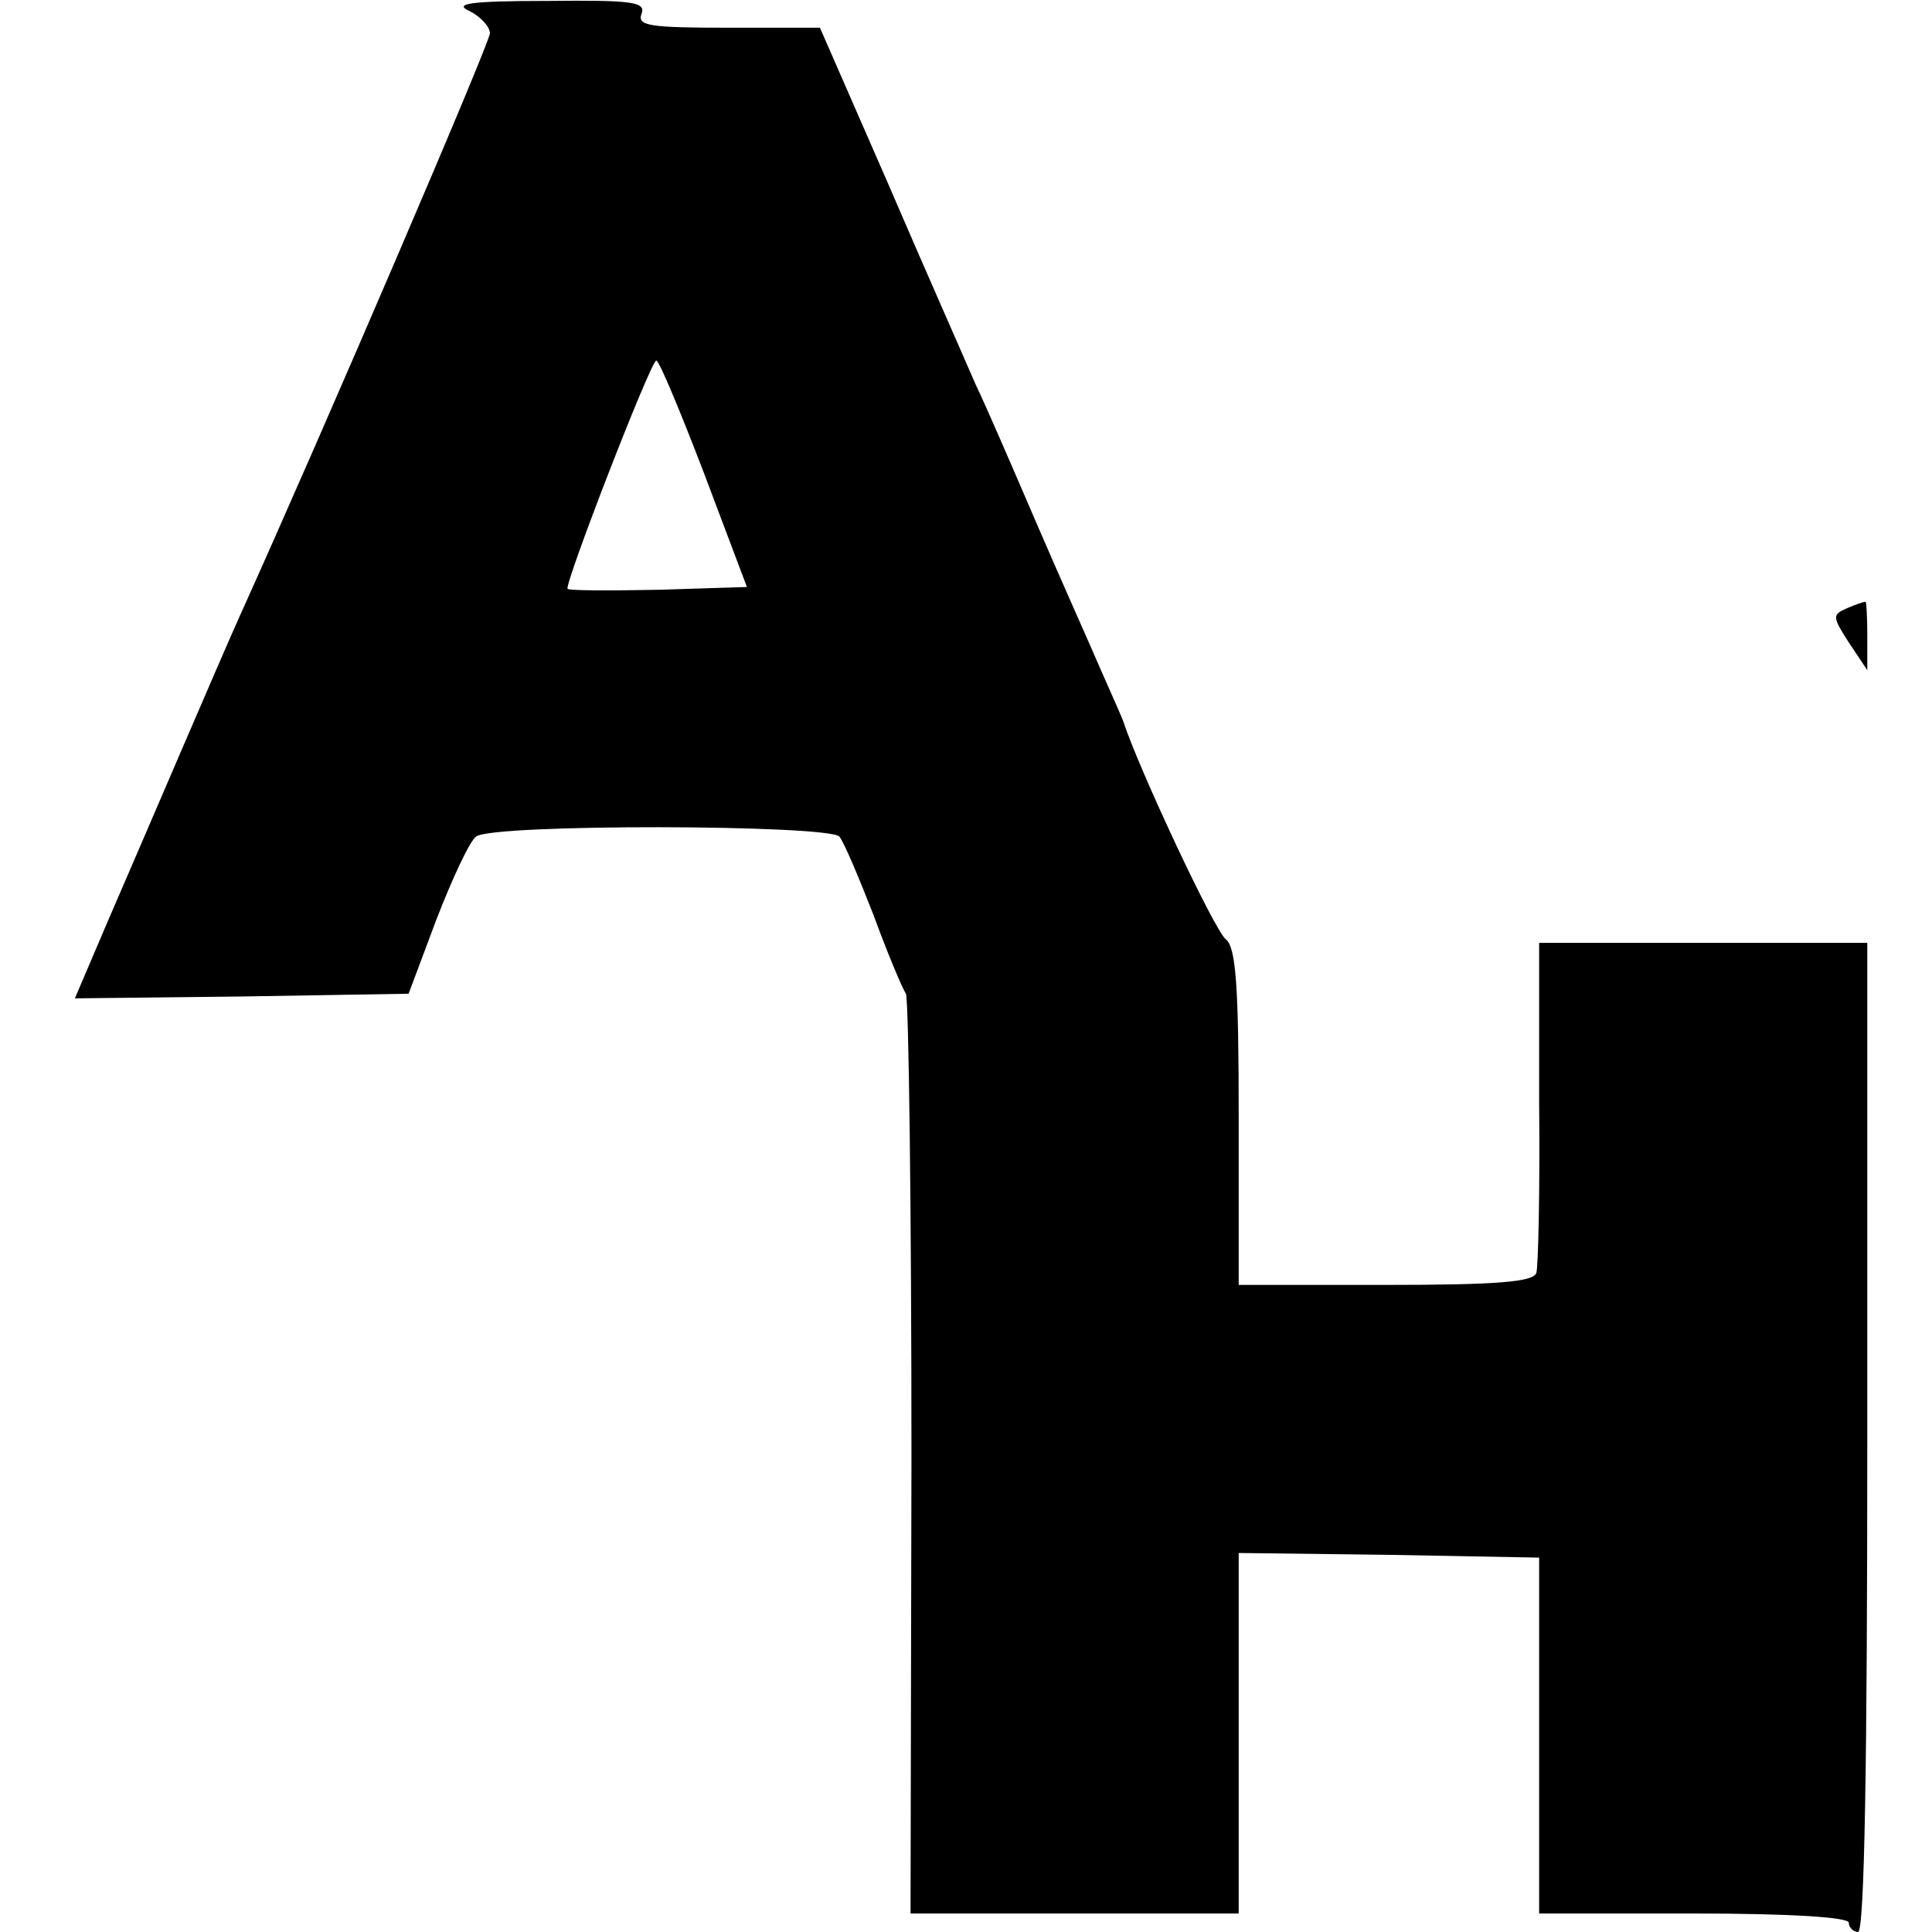 <?xml version="1.0" standalone="no"?>
<!DOCTYPE svg PUBLIC "-//W3C//DTD SVG 20010904//EN"
 "http://www.w3.org/TR/2001/REC-SVG-20010904/DTD/svg10.dtd">
<svg version="1.0" xmlns="http://www.w3.org/2000/svg"
 width="209pt" height="209pt" viewBox="0 0 209 209"
 preserveAspectRatio="xMidYMid meet">
<g transform="translate(0,209) scale(0.1,-0.1)"
fill="#000000" stroke="none">
<path d="M508 2078 c12 -6 22 -17 22 -24 0 -10 -181 -432 -270 -629 -10 -22
-38 -87 -63 -145 -25 -58 -61 -142 -81 -188 l-35 -82 180 2 181 3 30 80 c17
44 36 85 43 90 17 14 381 13 393 0 5 -6 21 -44 37 -85 15 -41 31 -79 35 -85 3
-5 6 -232 6 -502 l-1 -493 177 0 178 0 0 195 0 195 163 -2 162 -3 0 -193 0
-192 167 0 c105 0 168 -4 168 -10 0 -5 5 -10 10 -10 7 0 10 185 10 535 l0 535
-178 0 -177 0 0 -172 c1 -95 -1 -179 -3 -185 -3 -10 -45 -13 -163 -13 l-159 0
0 181 c0 144 -3 184 -14 193 -12 9 -94 184 -111 236 -1 3 -12 28 -24 55 -12
28 -43 97 -68 155 -25 58 -55 128 -68 155 -12 28 -55 125 -95 218 l-73 167
-99 0 c-85 0 -99 2 -94 15 5 13 -10 15 -102 14 -84 0 -102 -3 -84 -11z m254
-501 l46 -122 -95 -3 c-53 -1 -97 -1 -99 1 -4 4 90 247 96 247 3 0 26 -55 52
-123z"/>
<path d="M1998 1432 c-16 -7 -16 -9 2 -37 l20 -30 0 38 c0 20 -1 37 -2 36 -2
0 -11 -3 -20 -7z"/>
</g>
</svg>
